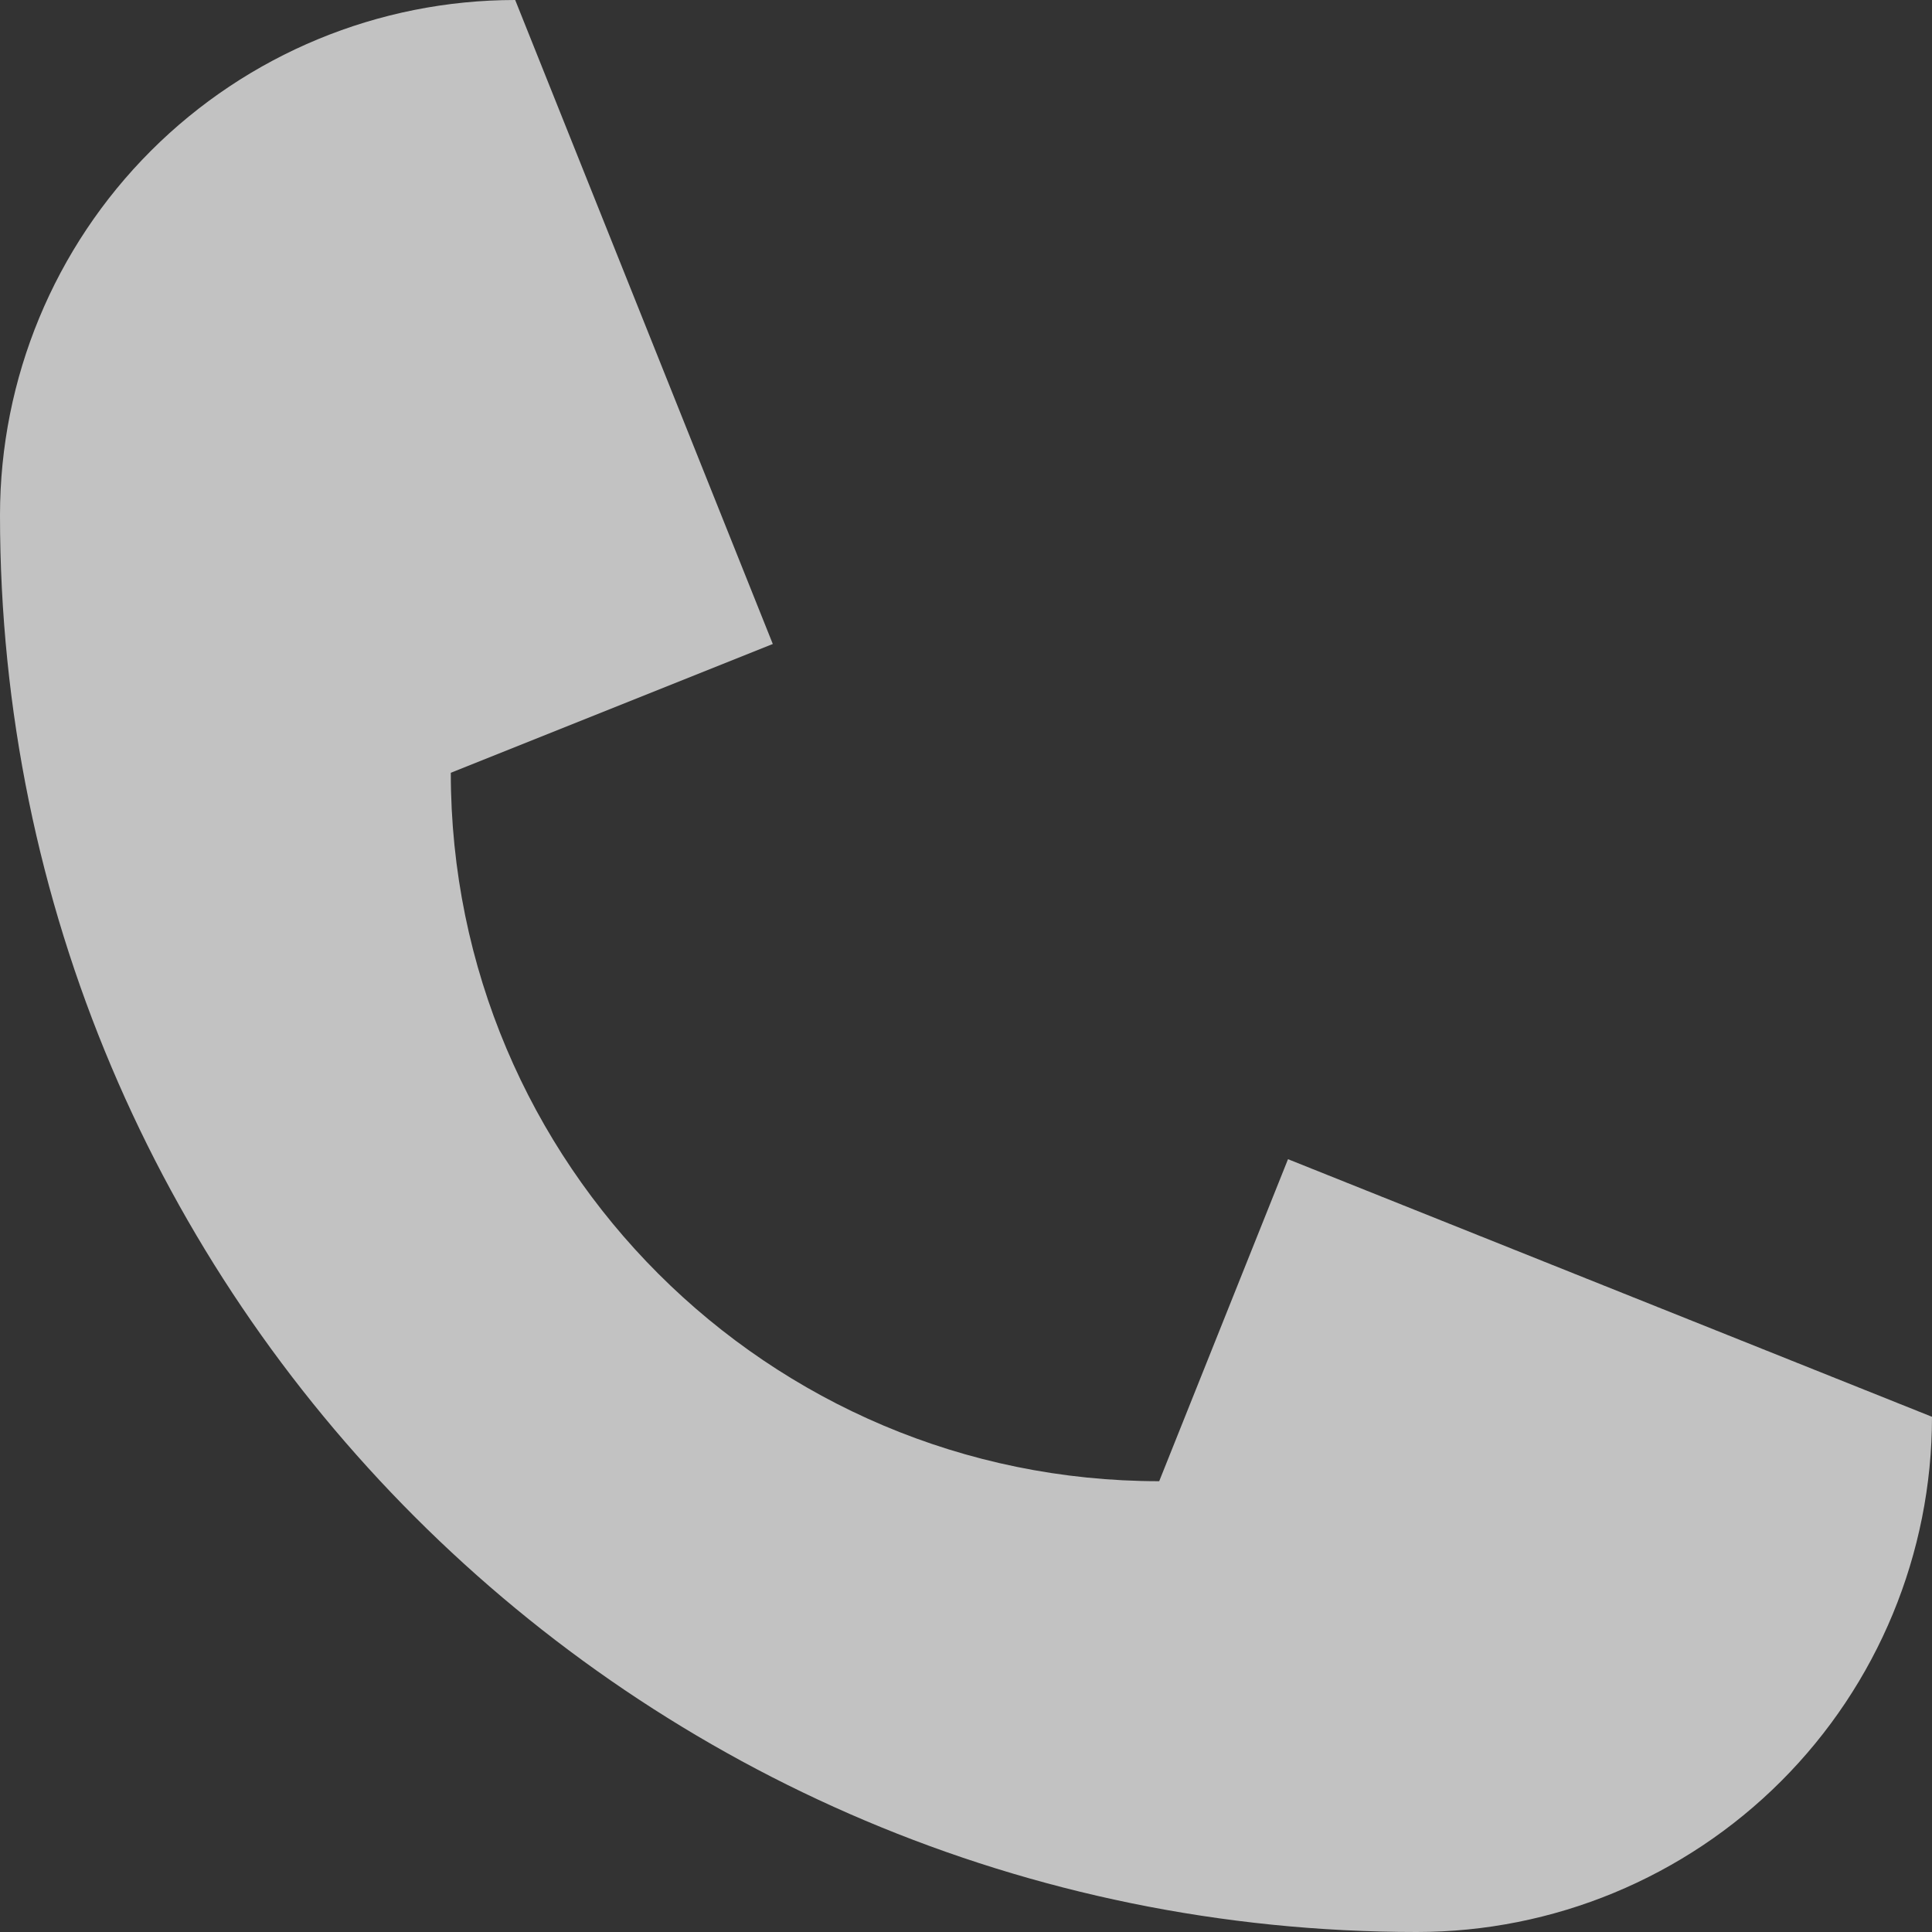 <svg width="12" height="12" viewBox="0 0 12 12" fill="none" xmlns="http://www.w3.org/2000/svg">
<rect x="0" y="0" width="12" height="12" fill="#333333" stroke="none"/>
<g opacity="0.7">
<path d="M3.2 0C2.351 0 1.537 0.337 0.937 0.937C0.337 1.537 0 2.351 0 3.2C0 8.06 3.94 12 8.8 12C9.649 12 10.463 11.663 11.063 11.063C11.663 10.463 12 9.649 12 8.8L8 7.2L7.2 9.2H7.2C4.77 9.2 2.8 7.23 2.8 4.8V4.8L4.8 4L3.2 0Z" fill="white"/>
</g>
</svg>
